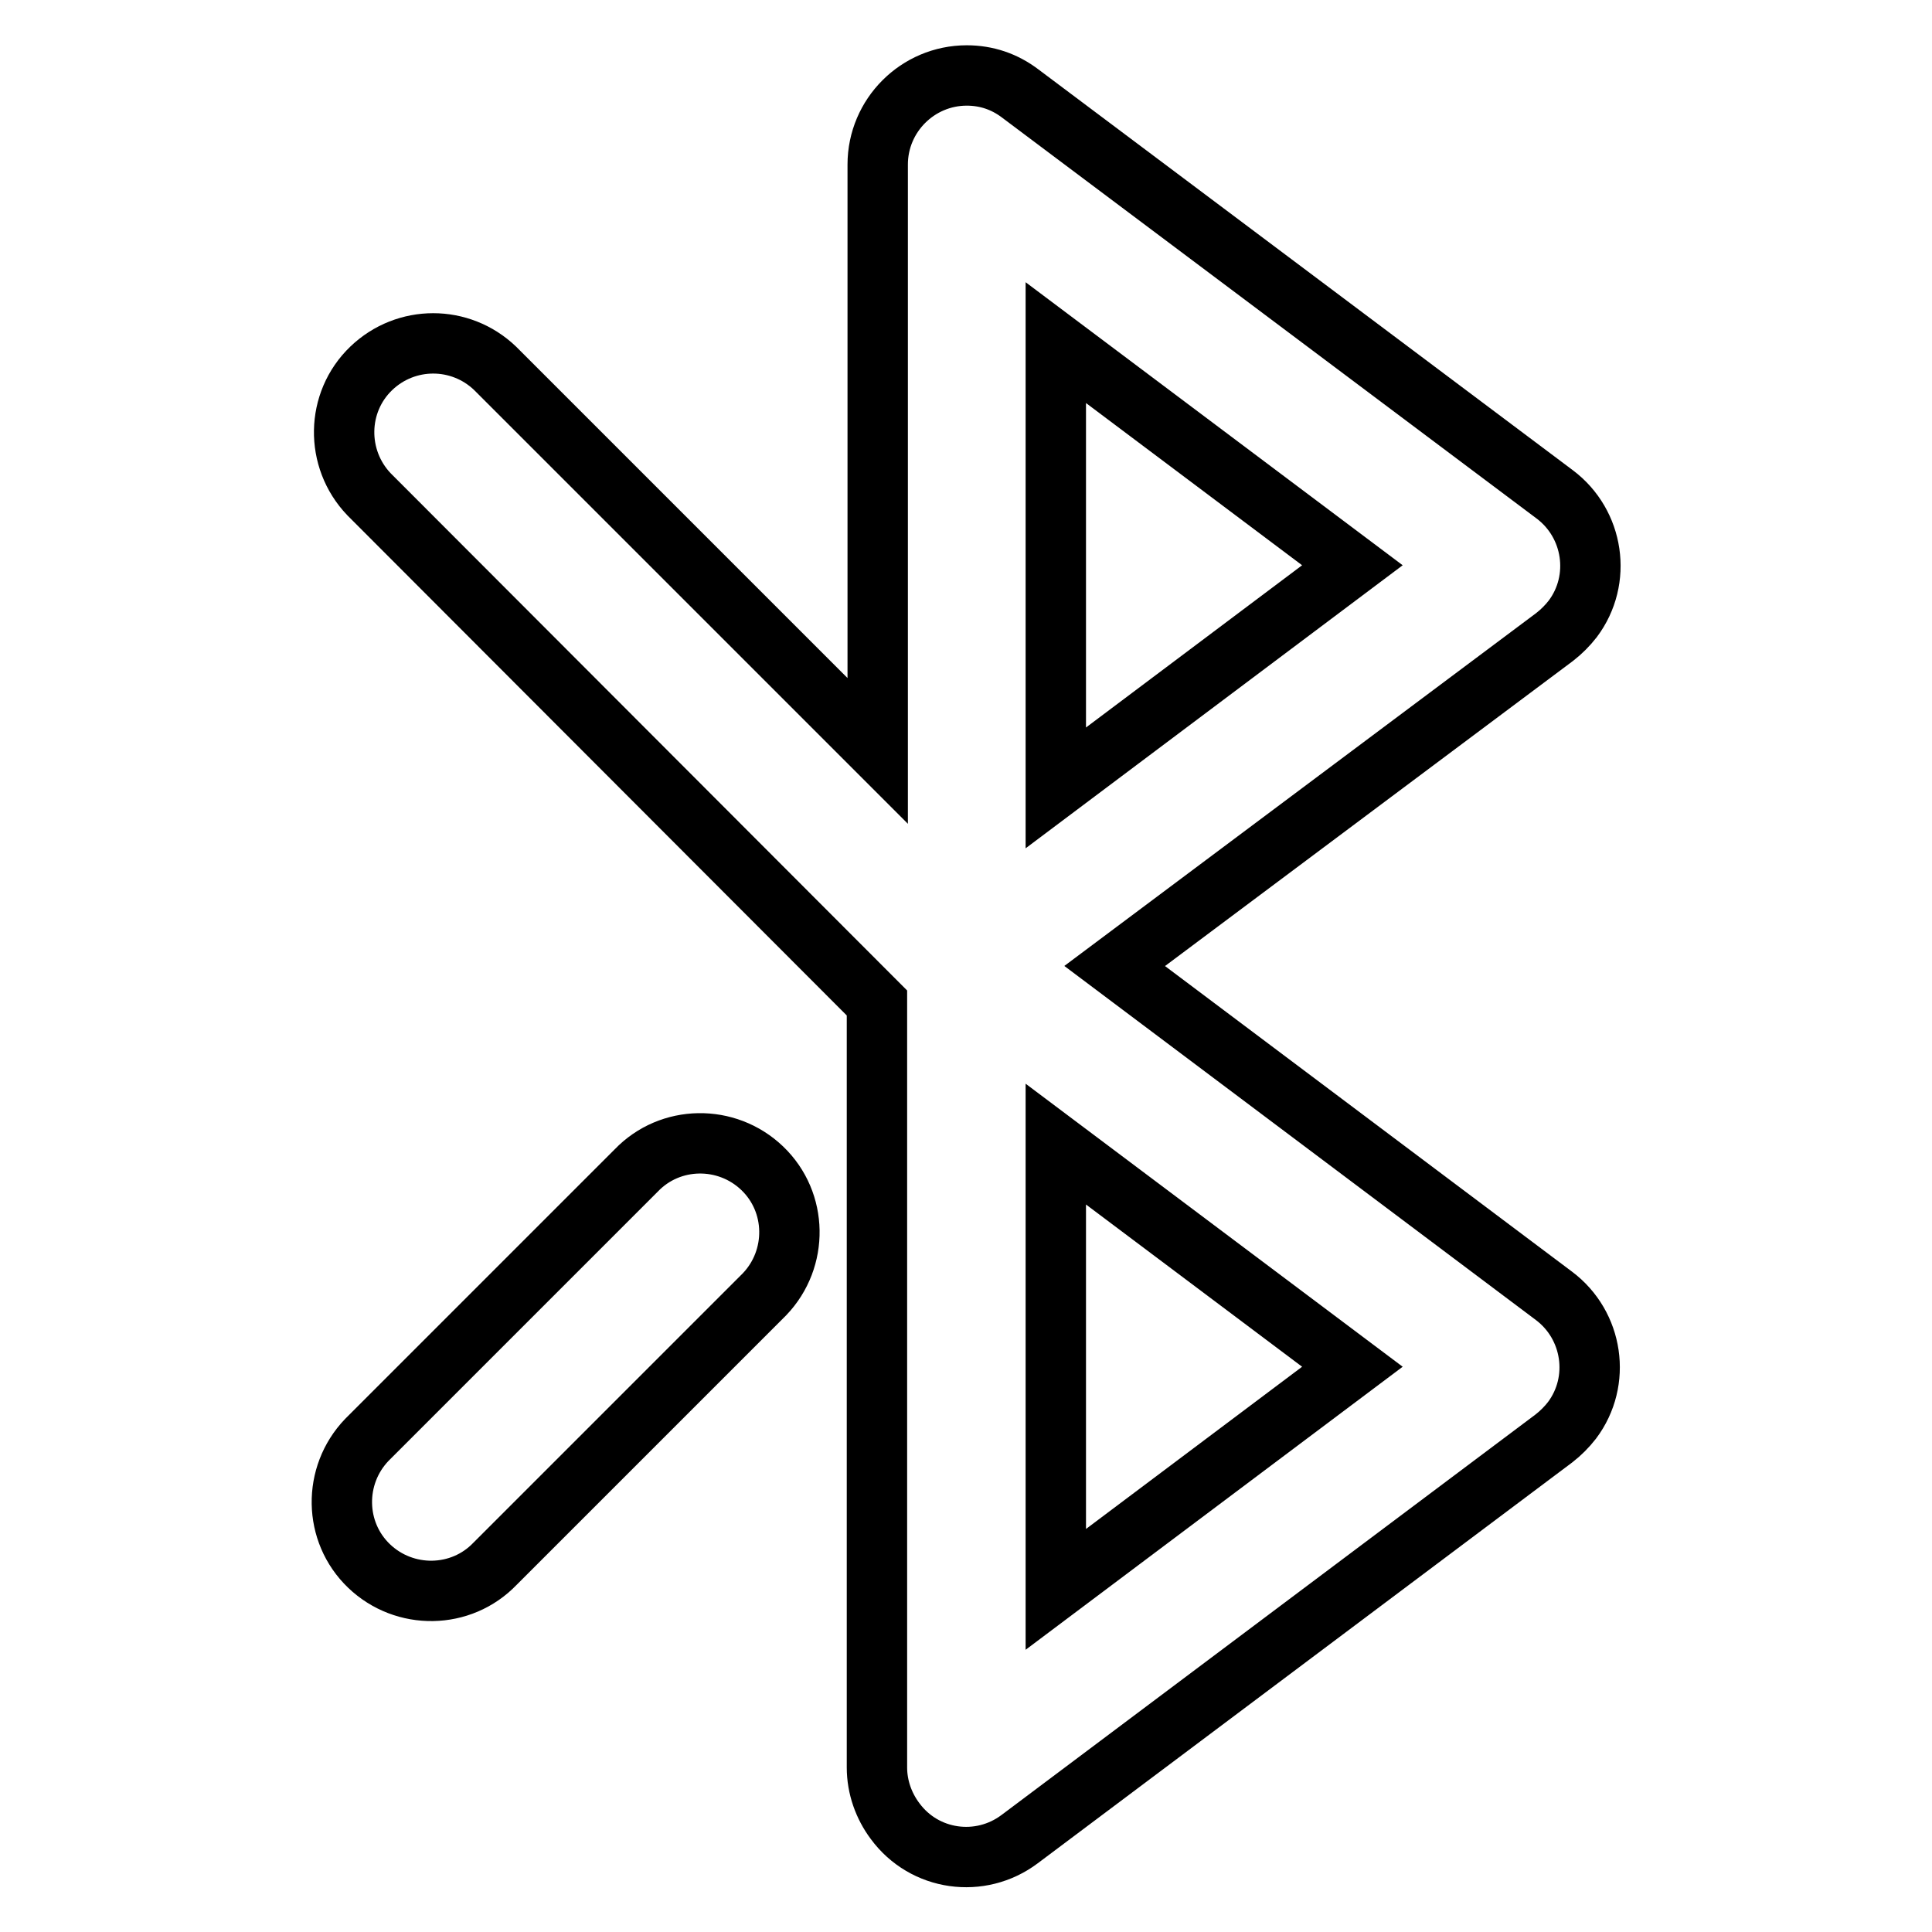 <?xml version="1.0" encoding="utf-8"?>
<!-- Svg Vector Icons : http://www.onlinewebfonts.com/icon -->
<!DOCTYPE svg PUBLIC "-//W3C//DTD SVG 1.1//EN" "http://www.w3.org/Graphics/SVG/1.1/DTD/svg11.dtd">
<svg version="1.1" xmlns="http://www.w3.org/2000/svg" xmlns:xlink="http://www.w3.org/1999/xlink" x="0px" y="0px" viewBox="0 0 256 256" enable-background="new 0 0 256 256" xml:space="preserve">
<g> <path stroke-width="8" fill-opacity="0" stroke="#000000"  d="M147.7,128l58.2,43.7c5.2,3.9,6.3,11.3,2.4,16.5c-0.7,0.9-1.5,1.7-2.4,2.4l-70.8,53.1 c-5.2,3.9-12.6,2.9-16.5-2.4c-1.5-2-2.4-4.5-2.4-7.1V132.9L48.9,65.5c-4.5-4.7-4.4-12.2,0.3-16.7c4.6-4.4,11.8-4.4,16.4,0 l50.7,50.7V21.8c0-6.5,5.3-11.8,11.8-11.8c2.6,0,5,0.8,7.1,2.4L206,65.5c5.2,3.9,6.3,11.3,2.4,16.5c-0.7,0.9-1.5,1.7-2.4,2.4 L147.7,128z M139.9,104.4l39.3-29.5l-39.3-29.5V104.4z M84.3,155.1c4.5-4.7,12-4.8,16.7-0.3s4.8,12,0.3,16.7 c-0.1,0.1-0.2,0.2-0.3,0.3l-35.4,35.4c-4.5,4.7-12,4.8-16.7,0.3s-4.8-12-0.3-16.7c0.1-0.1,0.2-0.2,0.3-0.3L84.3,155.1z  M139.9,210.6l39.3-29.5l-39.3-29.5V210.6L139.9,210.6z"/></g>
</svg>